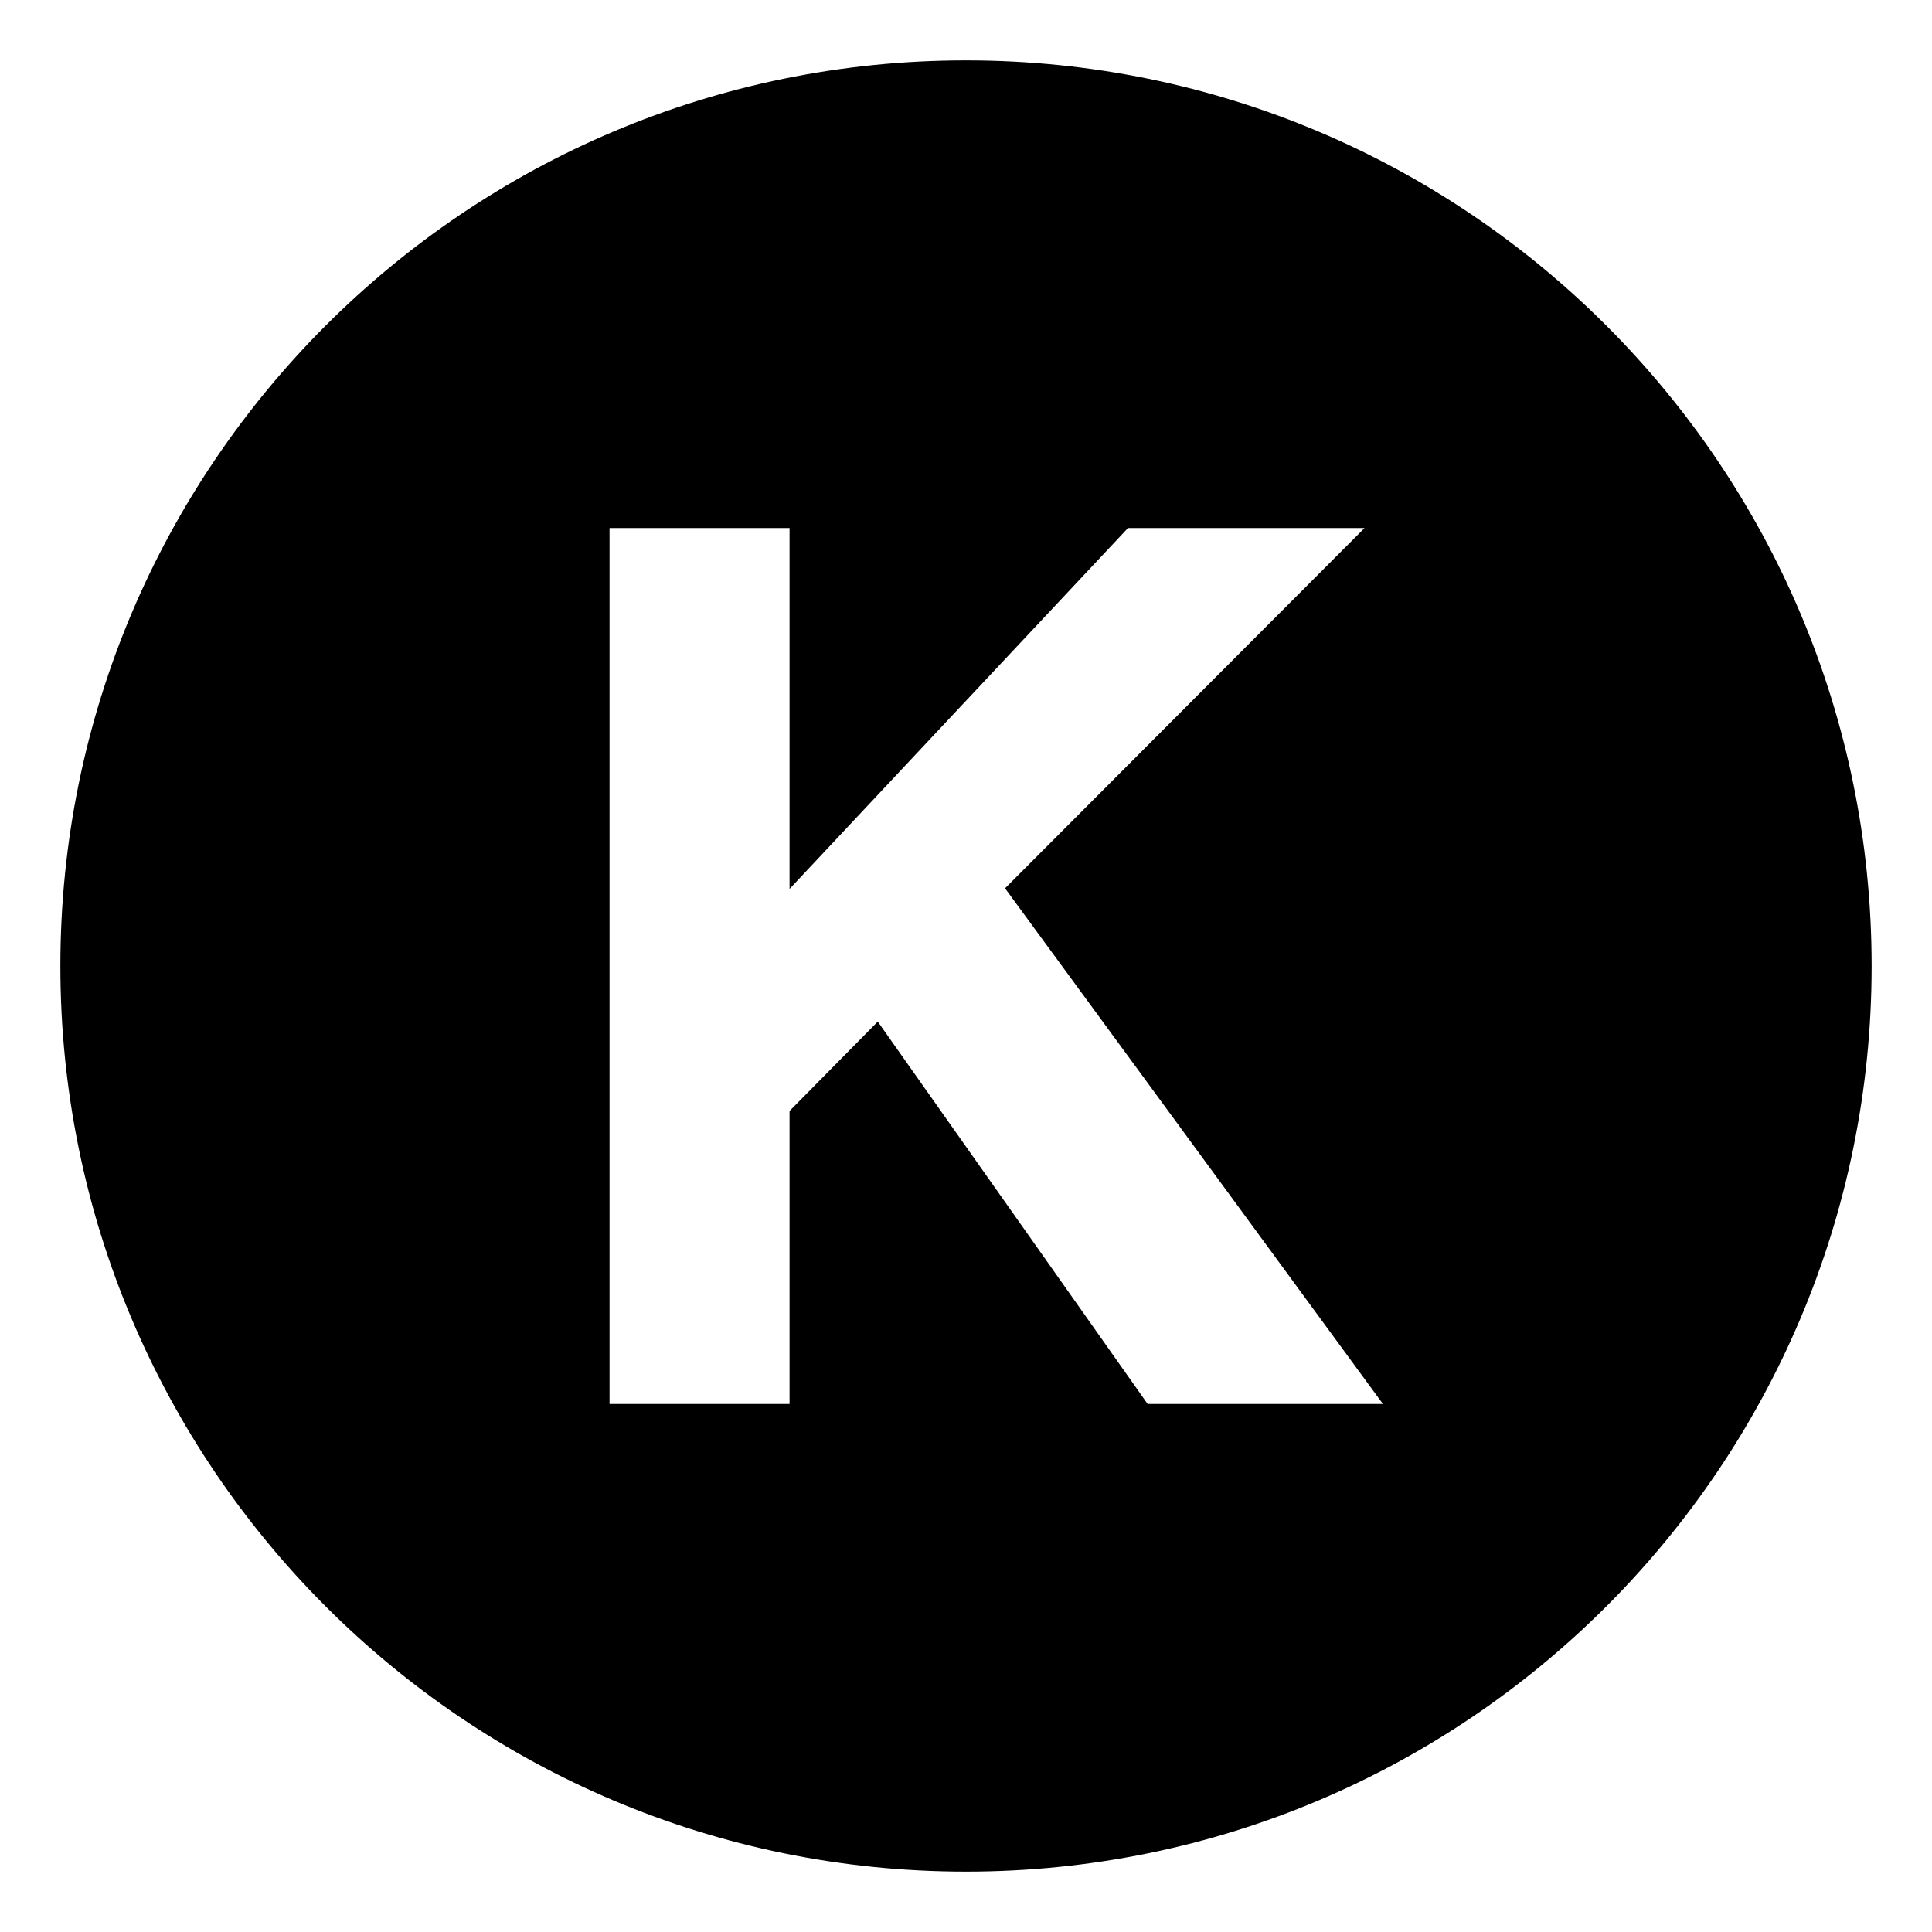 <svg xmlns="http://www.w3.org/2000/svg" viewBox="0 0 64 64"><path d="M32 2C15.432 2 2 15.432 2 32s13.432 30 30 30 30-13.432 30-30S48.568 2 32 2m6.016 44.508-8.939-12.666-2.922 2.961v9.705h-5.963V17.492h5.963v11.955l11.211-11.955h7.836L33.293 29.426l12.518 17.082z"/></svg>